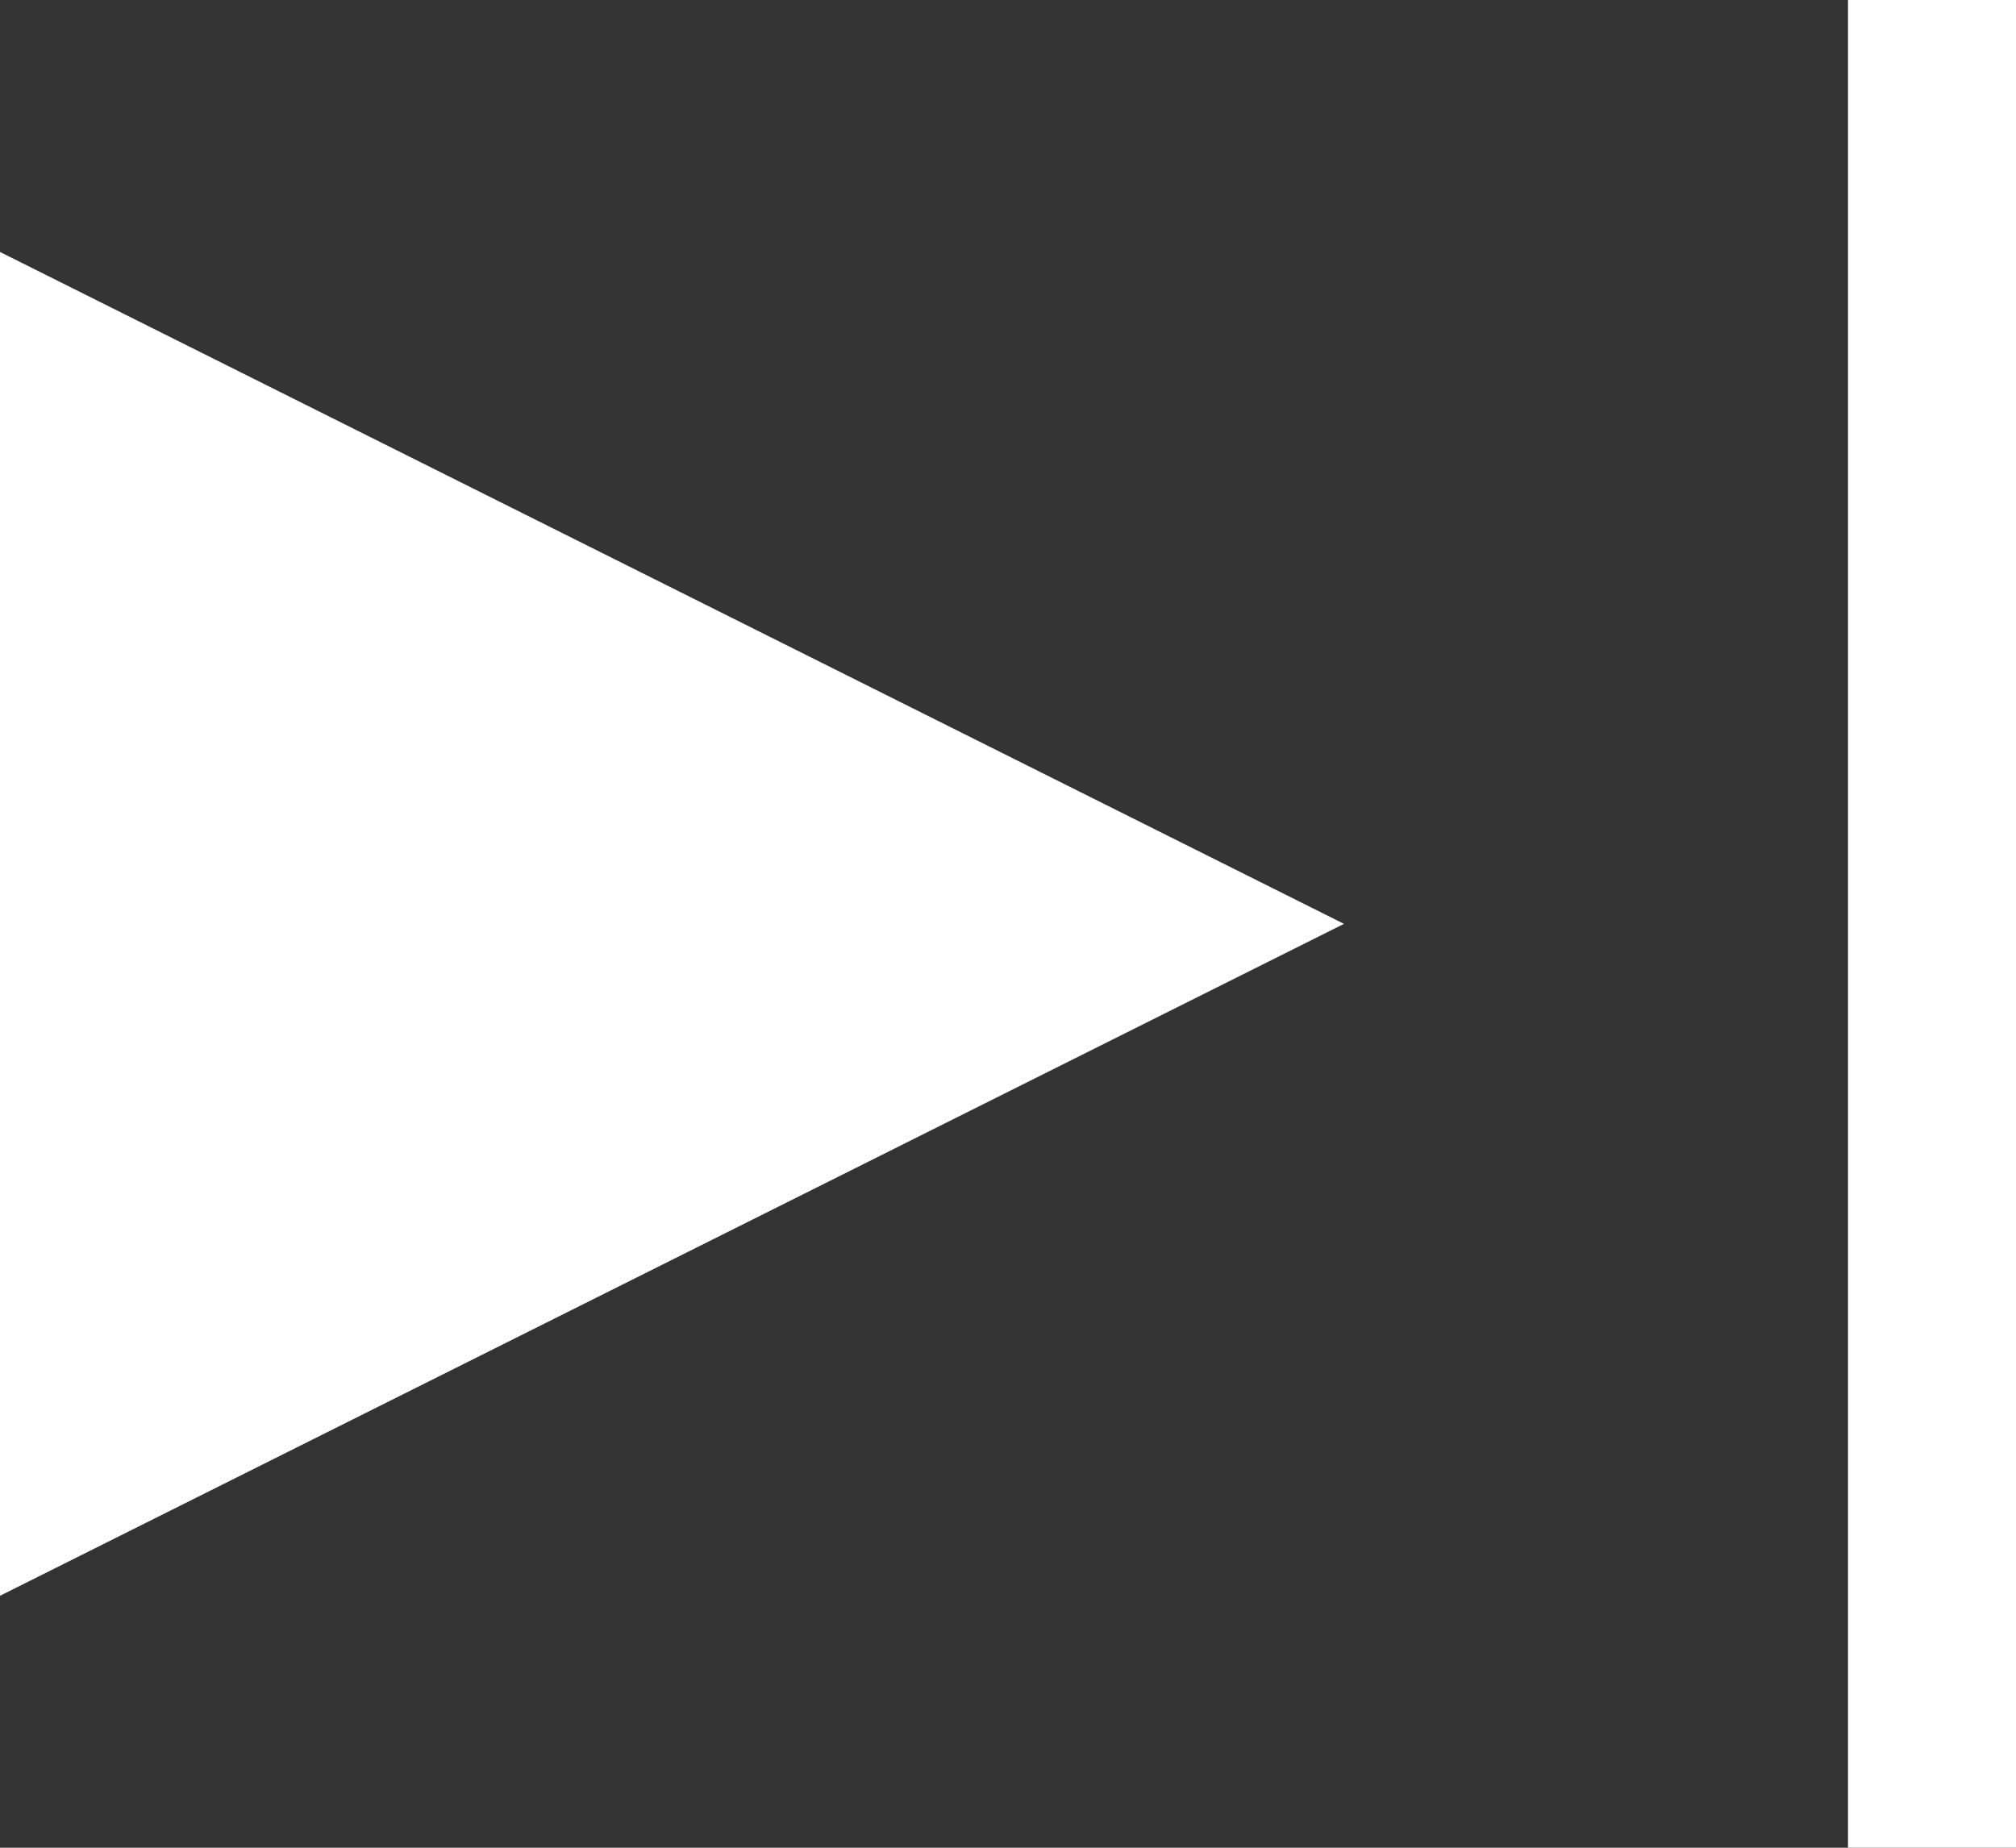 <svg version="1.1" id="Layer_1" xmlns="http://www.w3.org/2000/svg" x="0" y="0" width="24" height="22" xml:space="preserve"><rect width="100%" height="100%" fill="#333333" stroke="none"/><path id="XMLID_1_" fill="#FFF" d="M0 19V3l16 8z"/><path id="XMLID_2_" fill="#FFF" d="M22 0h2v22h-2z"/></svg>